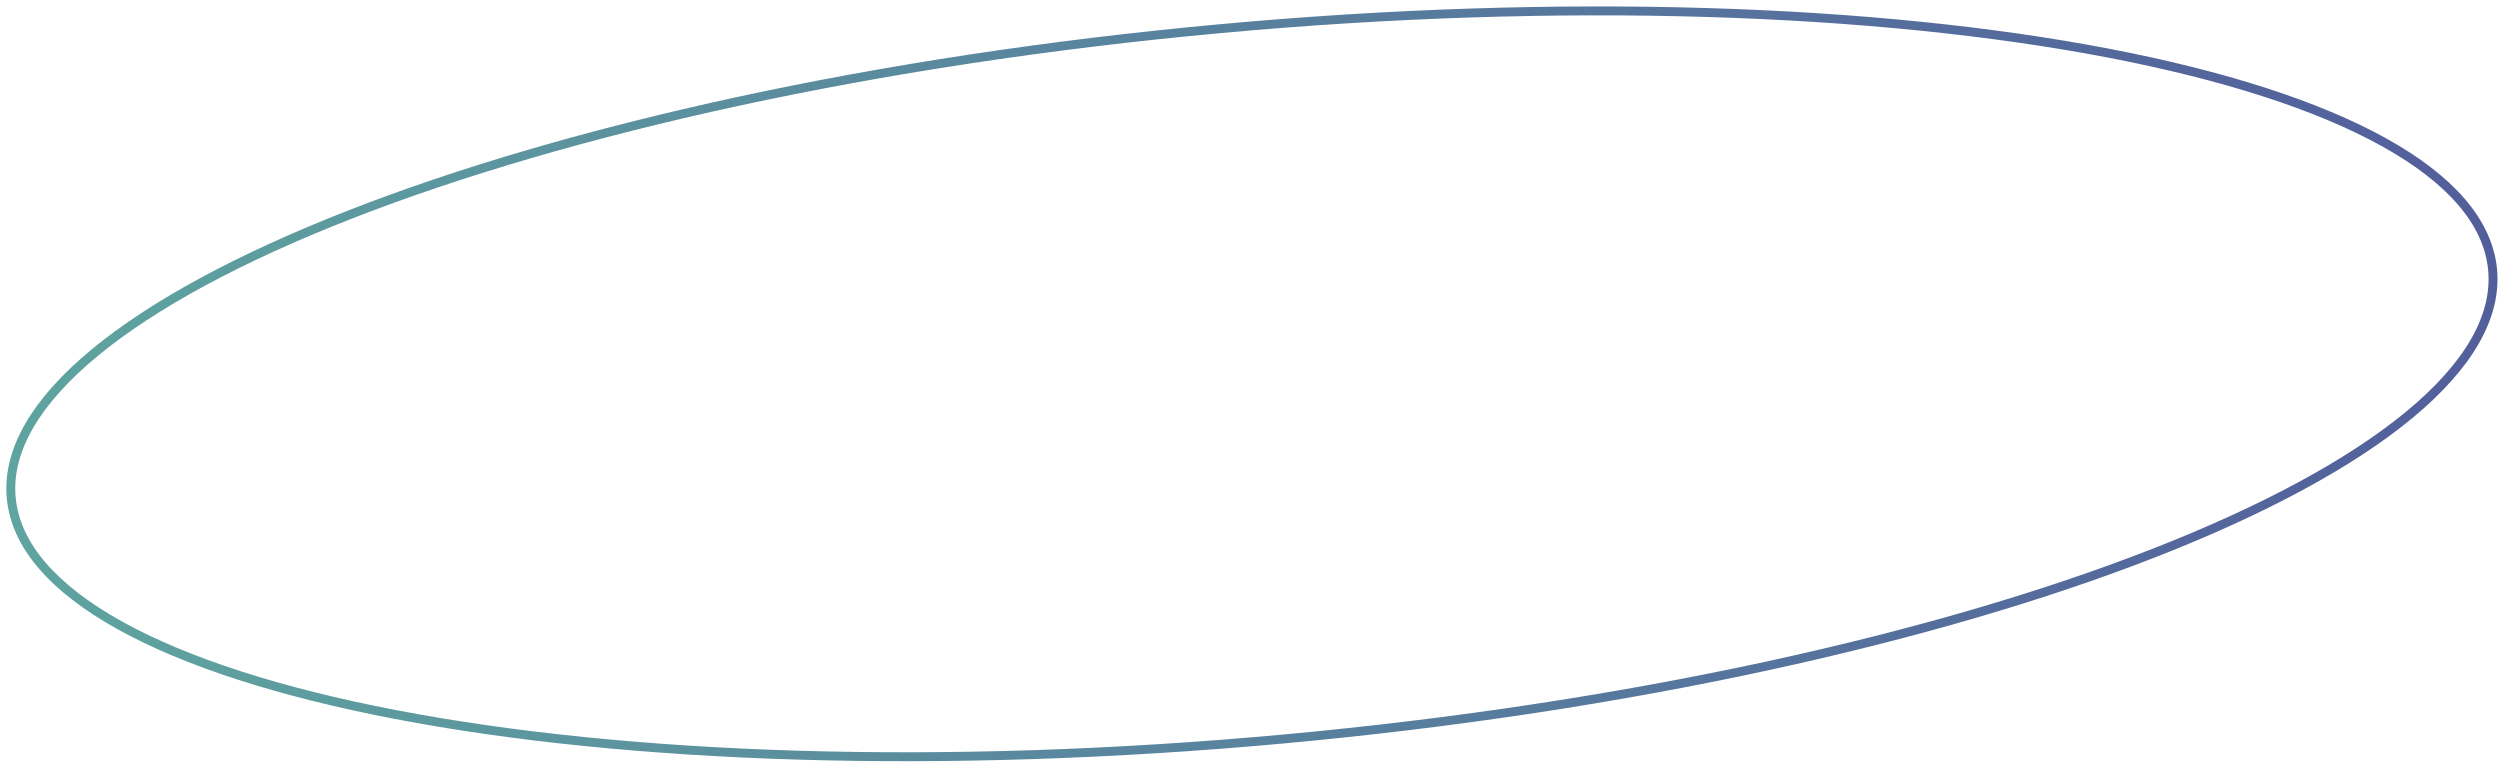 <?xml version="1.0" encoding="UTF-8"?> <svg xmlns="http://www.w3.org/2000/svg" width="280" height="86" viewBox="0 0 280 86" fill="none"> <path d="M143.869 82.756C105.392 86.291 70.163 84.987 44.315 80.031C31.387 77.552 20.835 74.165 13.401 70.032C5.95 65.89 1.745 61.066 1.257 55.757C0.769 50.448 4.024 44.939 10.596 39.508C17.153 34.09 26.911 28.836 39.17 24.043C63.682 14.459 98.083 6.756 136.56 3.22C175.036 -0.316 210.265 0.988 236.114 5.945C249.041 8.424 259.593 11.811 267.028 15.943C274.479 20.086 278.684 24.909 279.172 30.218C279.66 35.528 276.404 41.037 269.833 46.468C263.276 51.886 253.518 57.139 241.259 61.933C216.747 71.517 182.345 79.22 143.869 82.756Z" stroke="url(#paint0_linear_109_840)"></path> <defs> <linearGradient id="paint0_linear_109_840" x1="308.341" y1="22.982" x2="-30.84" y2="63.505" gradientUnits="userSpaceOnUse"> <stop stop-color="#51579B"></stop> <stop offset="1" stop-color="#60ACA0"></stop> </linearGradient> </defs> </svg> 